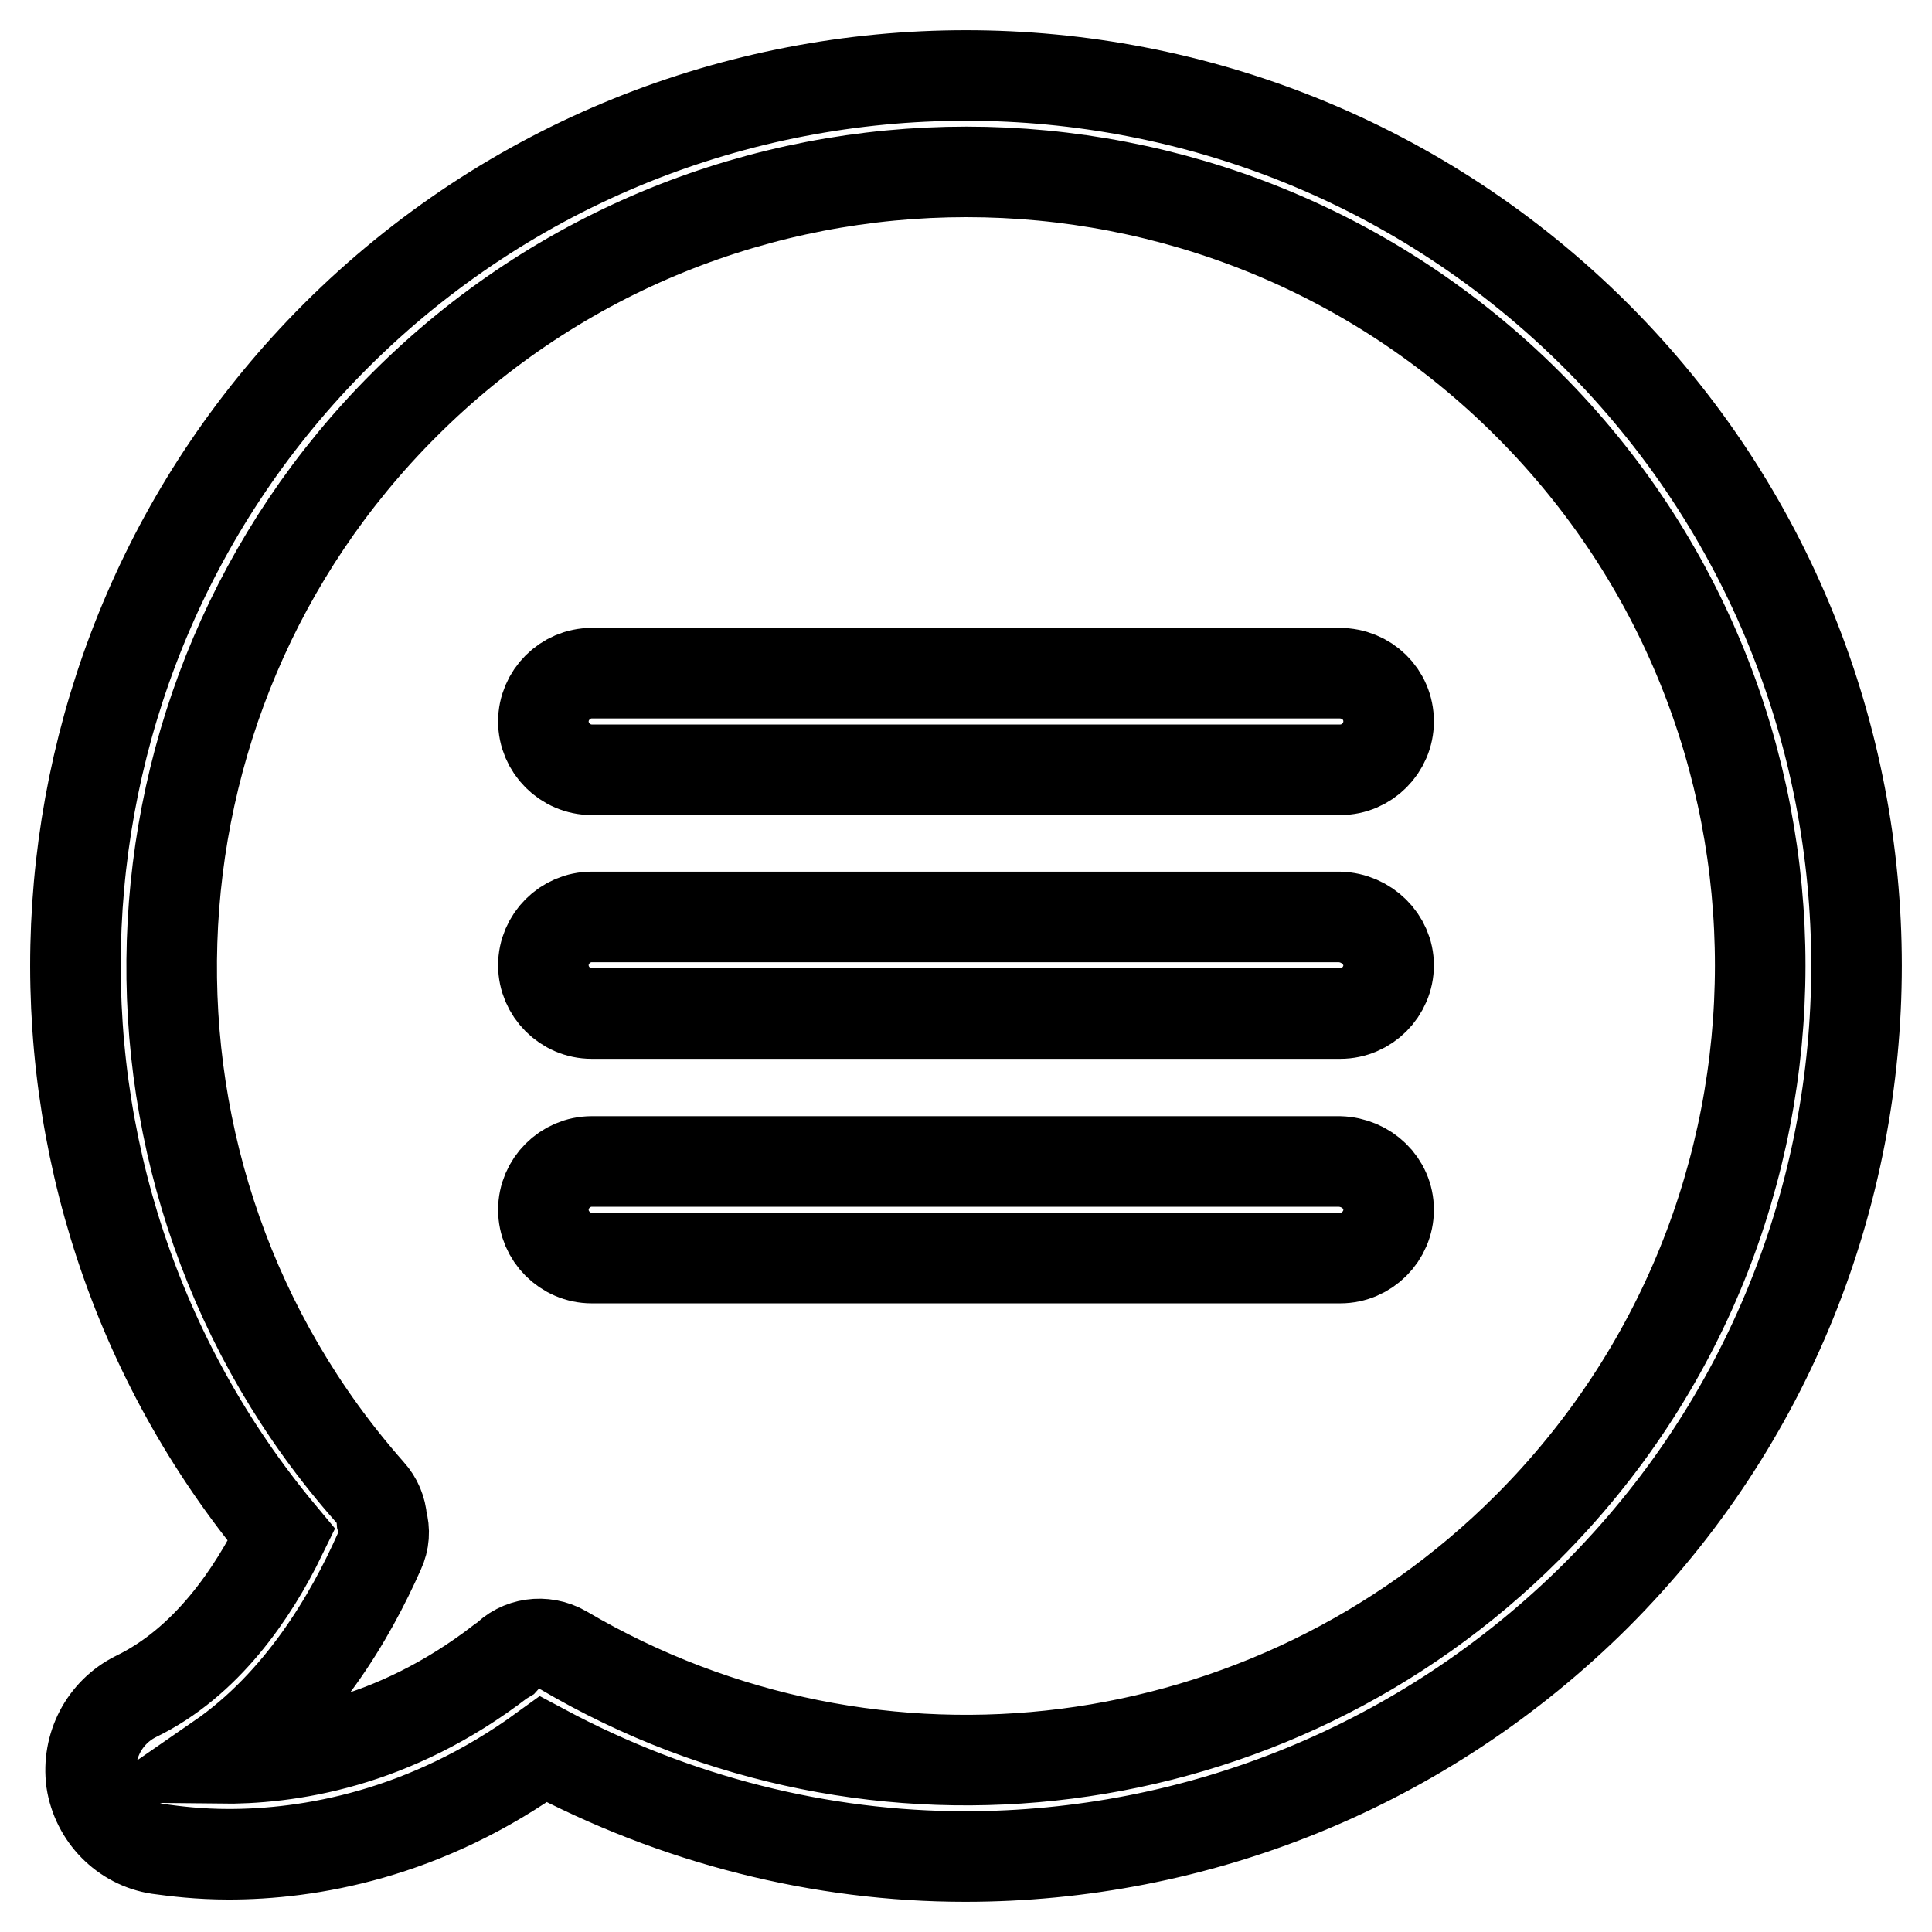 <?xml version="1.0" encoding="utf-8"?>
<!-- Svg Vector Icons : http://www.onlinewebfonts.com/icon -->
<!DOCTYPE svg PUBLIC "-//W3C//DTD SVG 1.1//EN" "http://www.w3.org/Graphics/SVG/1.1/DTD/svg11.dtd">
<svg version="1.1" xmlns="http://www.w3.org/2000/svg" xmlns:xlink="http://www.w3.org/1999/xlink" x="0px" y="0px" viewBox="0 0 256 256" enable-background="new 0 0 256 256" xml:space="preserve">
<g><g><path stroke-width="12" fill-opacity="0" stroke="#000000"  d="M184,160.3c0,3.5-2.9,6.4-6.4,6.4H78.4c-3.5,0-6.4-2.9-6.4-6.4c0-3.5,2.9-6.4,6.4-6.4h99.1C181.1,154,184,156.8,184,160.3z"/><path stroke-width="12" fill-opacity="0" stroke="#000000"  d="M211.5,44.5c-46.1-46-120.9-46-167,0C1.3,87.7-1.6,156.8,37.3,203.4c-3.8,7.8-10,16.9-19.3,21.4c-4.2,2.1-6.5,6.6-5.9,11.2c0.7,4.6,4.3,8.3,8.9,9c2.2,0.3,5.4,0.7,9.3,0.7c10.5,0,26-2.5,41.7-13.9c17.6,9.4,36.8,14.2,55.9,14.2c30.5,0,60.7-11.8,83.6-34.6C257.5,165.4,257.5,90.5,211.5,44.5L211.5,44.5z M202.4,202.4C168.5,236.3,116,243,74.7,218.7c-2.6-1.5-5.9-1-7.8,1.1l-0.5,0.3C52,231.2,38,233.1,29.1,233c10.7-7.4,17.3-18.7,21.2-27.5c0.6-1.3,0.7-2.7,0.3-4.1c-0.1-1.3-0.6-2.6-1.6-3.7C12.3,156.2,14.3,92.8,53.6,53.6c41.1-41.1,107.8-41.1,148.9,0C243.5,94.6,243.5,161.3,202.4,202.4L202.4,202.4z"/><path stroke-width="12" fill-opacity="0" stroke="#000000"  d="M184,127.9c0,3.5-2.9,6.4-6.4,6.4H78.4c-3.5,0-6.4-2.9-6.4-6.4c0-3.5,2.9-6.4,6.4-6.4h99.1C181.1,121.6,184,124.5,184,127.9L184,127.9z"/><path stroke-width="12" fill-opacity="0" stroke="#000000"  d="M184,95.6c0,3.5-2.9,6.4-6.4,6.4H78.4c-3.5,0-6.4-2.9-6.4-6.4s2.9-6.4,6.4-6.4h99.1C181.1,89.2,184,92,184,95.6z"/></g></g>
</svg>